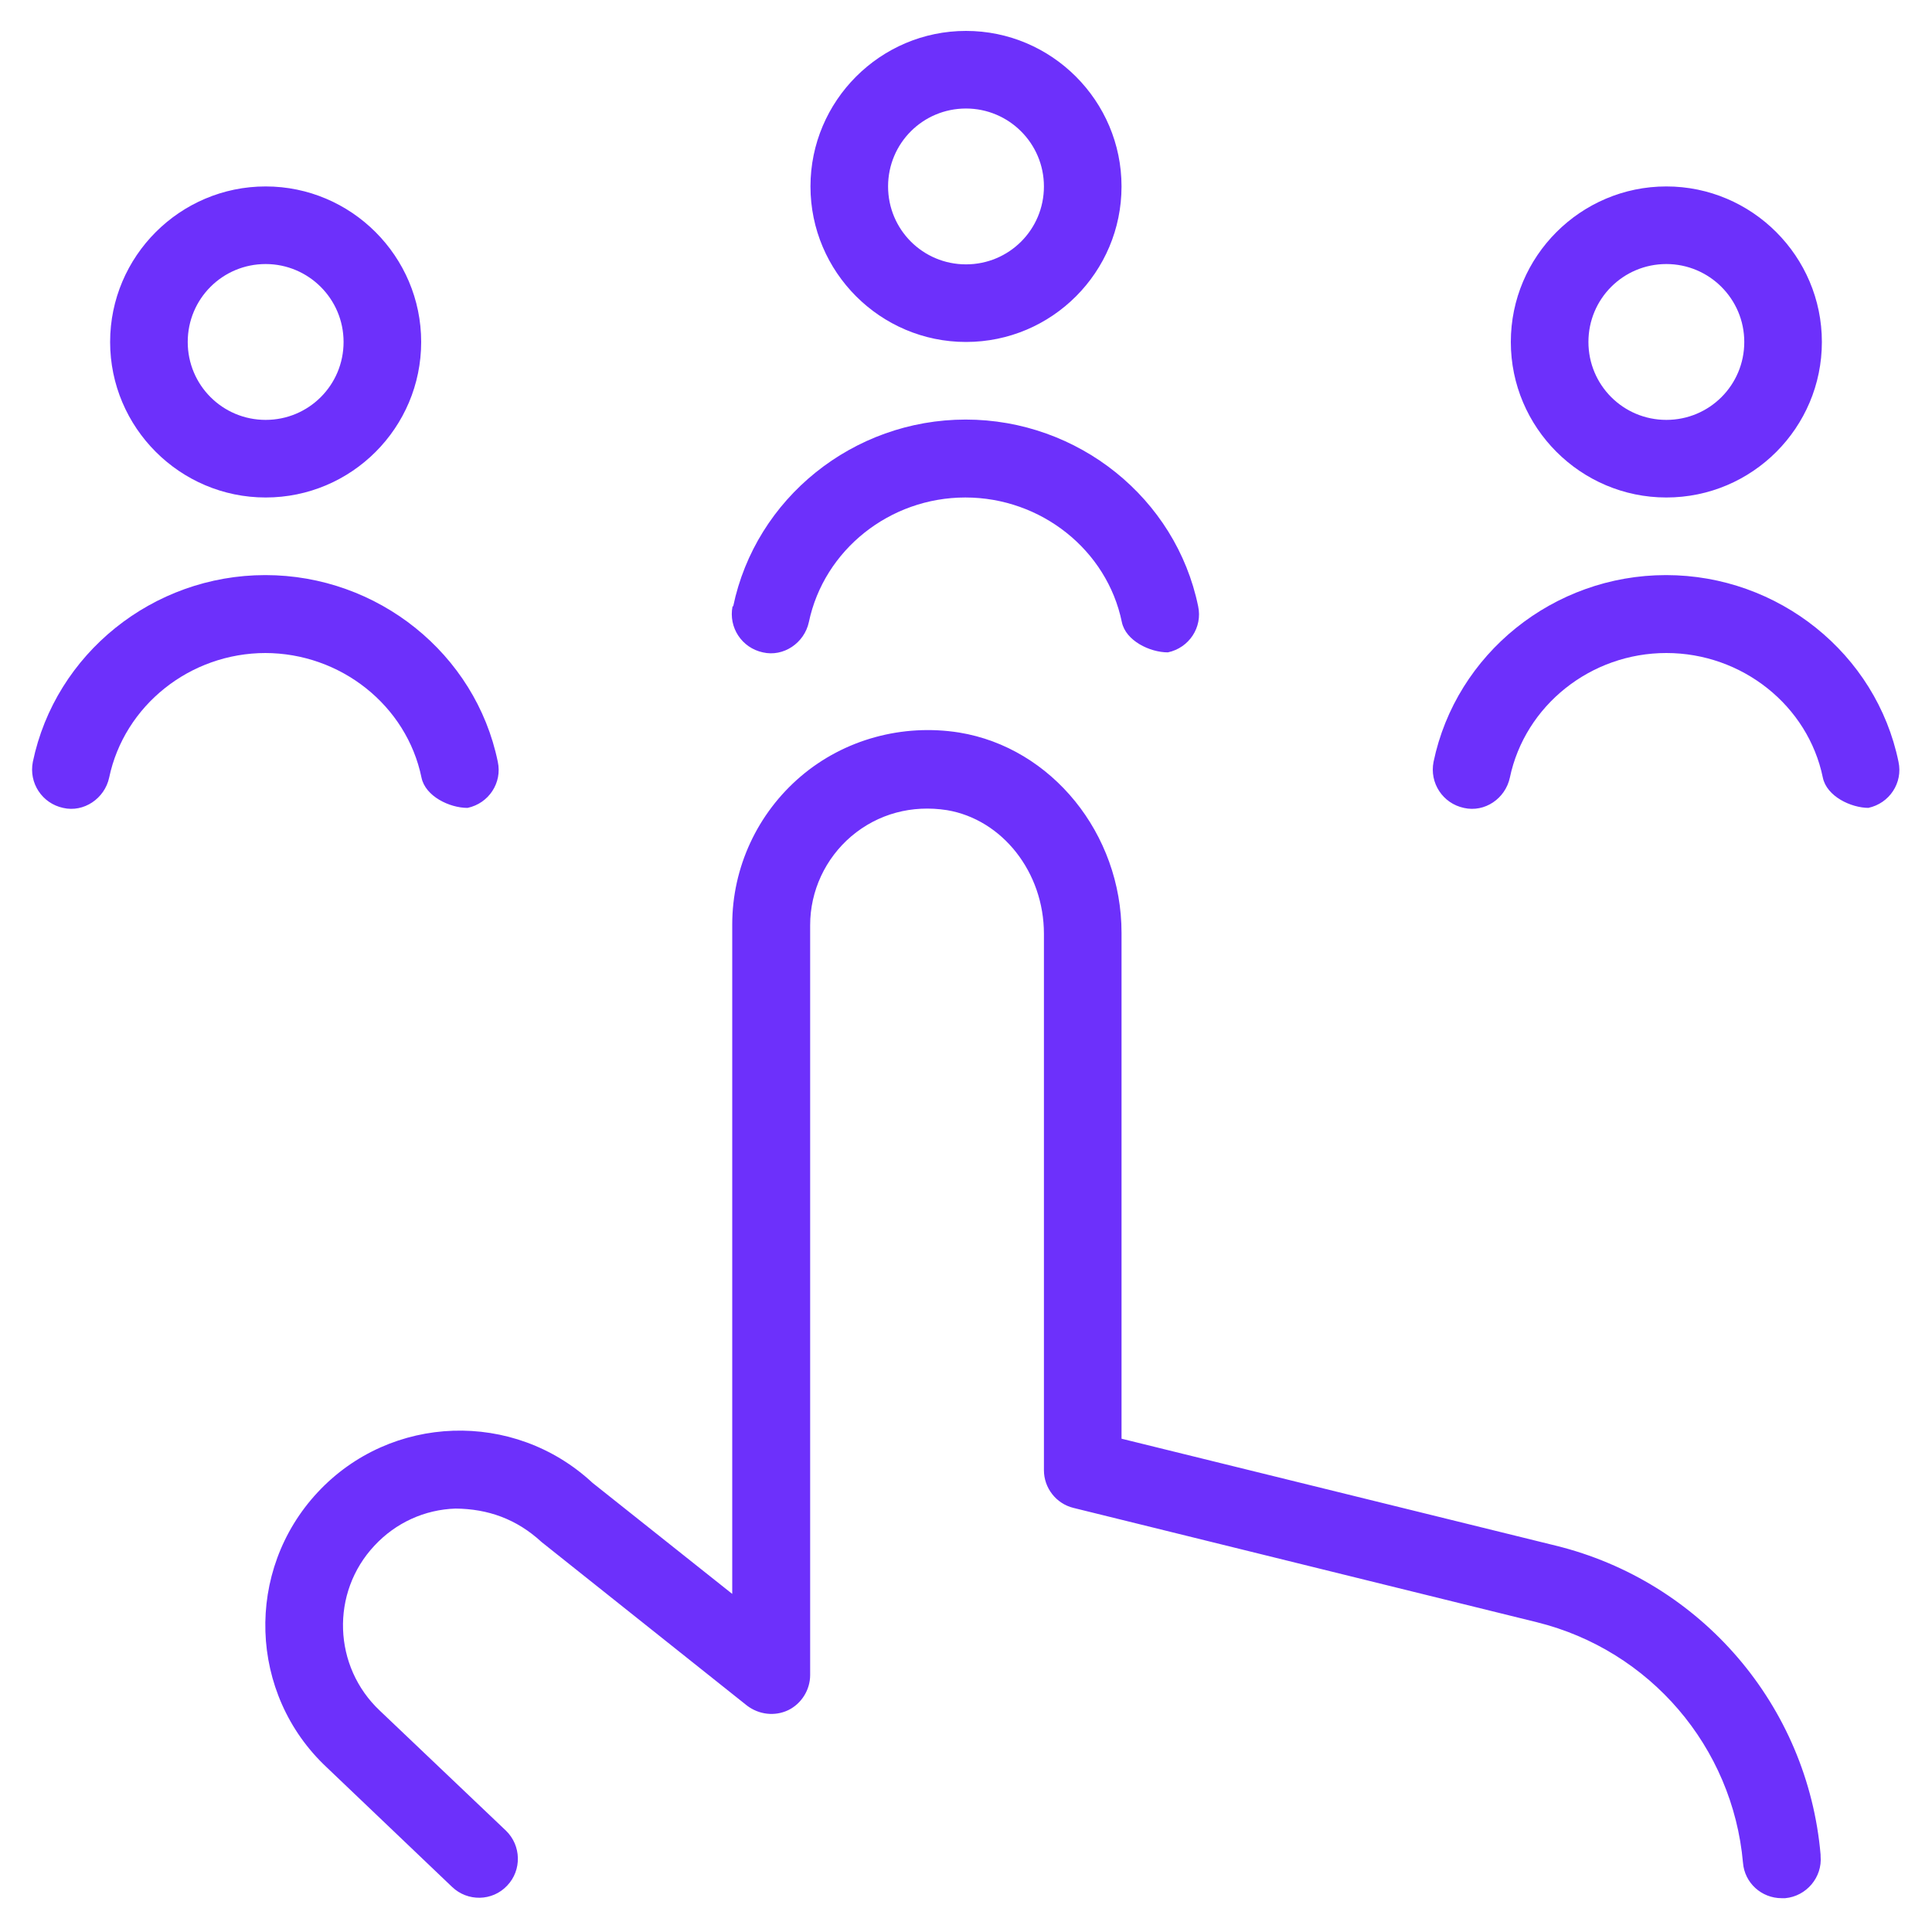 <?xml version="1.0" encoding="UTF-8"?><svg id="Layer_1" xmlns="http://www.w3.org/2000/svg" viewBox="0 0 60 60"><defs><style>.cls-1{fill:#6d30fb;}</style></defs><path class="cls-1" d="M30,10.62c2.67,0,4.83-2.17,4.83-4.83s-2.17-4.83-4.83-4.83-4.83,2.17-4.83,4.83,2.17,4.83,4.83,4.83ZM30,3.37c1.33,0,2.42,1.08,2.42,2.42s-1.08,2.42-2.42,2.42-2.42-1.08-2.42-2.42,1.08-2.42,2.42-2.42ZM51.75,15.45c2.67,0,4.83-2.17,4.83-4.83s-2.17-4.83-4.83-4.83-4.83,2.17-4.83,4.83,2.17,4.83,4.83,4.83ZM51.75,8.2c1.33,0,2.42,1.08,2.42,2.42s-1.08,2.42-2.42,2.42-2.42-1.08-2.42-2.42,1.08-2.42,2.42-2.42ZM58.04,25.09c-.56,0-1.31-.36-1.43-.94-.46-2.24-2.51-3.87-4.86-3.87s-4.39,1.63-4.86,3.87c-.14.65-.78,1.09-1.43.94-.65-.14-1.07-.77-.94-1.43.7-3.36,3.73-5.8,7.22-5.8s6.53,2.44,7.22,5.8c.14.65-.28,1.29-.94,1.43h0ZM22.77,18.83c.7-3.36,3.73-5.8,7.22-5.8s6.53,2.44,7.22,5.8c.14.65-.28,1.29-.94,1.43-.56,0-1.31-.36-1.43-.94-.46-2.24-2.51-3.87-4.86-3.87s-4.39,1.63-4.86,3.87c-.14.65-.79,1.09-1.43.94-.65-.14-1.07-.77-.94-1.43h0ZM8.25,20.28c-2.35,0-4.39,1.63-4.86,3.87-.14.65-.79,1.09-1.43.94-.65-.14-1.07-.77-.94-1.43.7-3.36,3.73-5.8,7.22-5.8s6.53,2.44,7.22,5.8c.14.65-.28,1.29-.94,1.43-.56,0-1.31-.36-1.43-.94-.46-2.24-2.51-3.87-4.86-3.87h0ZM56.54,57.64c.06.66-.44,1.25-1.1,1.31-.04,0-.07,0-.11,0-.62,0-1.15-.47-1.2-1.1-.32-3.6-2.89-6.6-6.4-7.47l-14.39-3.55c-.54-.13-.92-.62-.92-1.17v-16.66c0-1.91-1.29-3.55-3.01-3.84-1.09-.17-2.14.11-2.97.81-.81.69-1.28,1.7-1.28,2.76v23.29c0,.46-.27.89-.68,1.09-.42.2-.91.14-1.28-.14l-6.38-5.08c-.78-.72-1.67-1.03-2.67-1.04-.96.03-1.86.44-2.52,1.15-1.37,1.46-1.29,3.76.17,5.13l3.91,3.72c.48.46.5,1.23.04,1.71-.46.49-1.23.5-1.71.04l-3.9-3.72c-2.42-2.27-2.55-6.1-.27-8.54,2.27-2.43,6.09-2.56,8.53-.29l4.34,3.45v-20.79c0-1.77.78-3.45,2.13-4.6,1.35-1.15,3.16-1.64,4.92-1.36,2.87.47,5.04,3.14,5.04,6.22v15.71l13.48,3.32c4.52,1.11,7.83,4.97,8.23,9.6ZM8.25,15.45c2.67,0,4.83-2.17,4.83-4.83s-2.17-4.83-4.83-4.83-4.83,2.17-4.83,4.83,2.17,4.83,4.83,4.83ZM8.25,8.2c1.33,0,2.42,1.08,2.42,2.42s-1.08,2.42-2.42,2.42-2.42-1.08-2.42-2.42,1.08-2.42,2.42-2.42Z"/></svg>